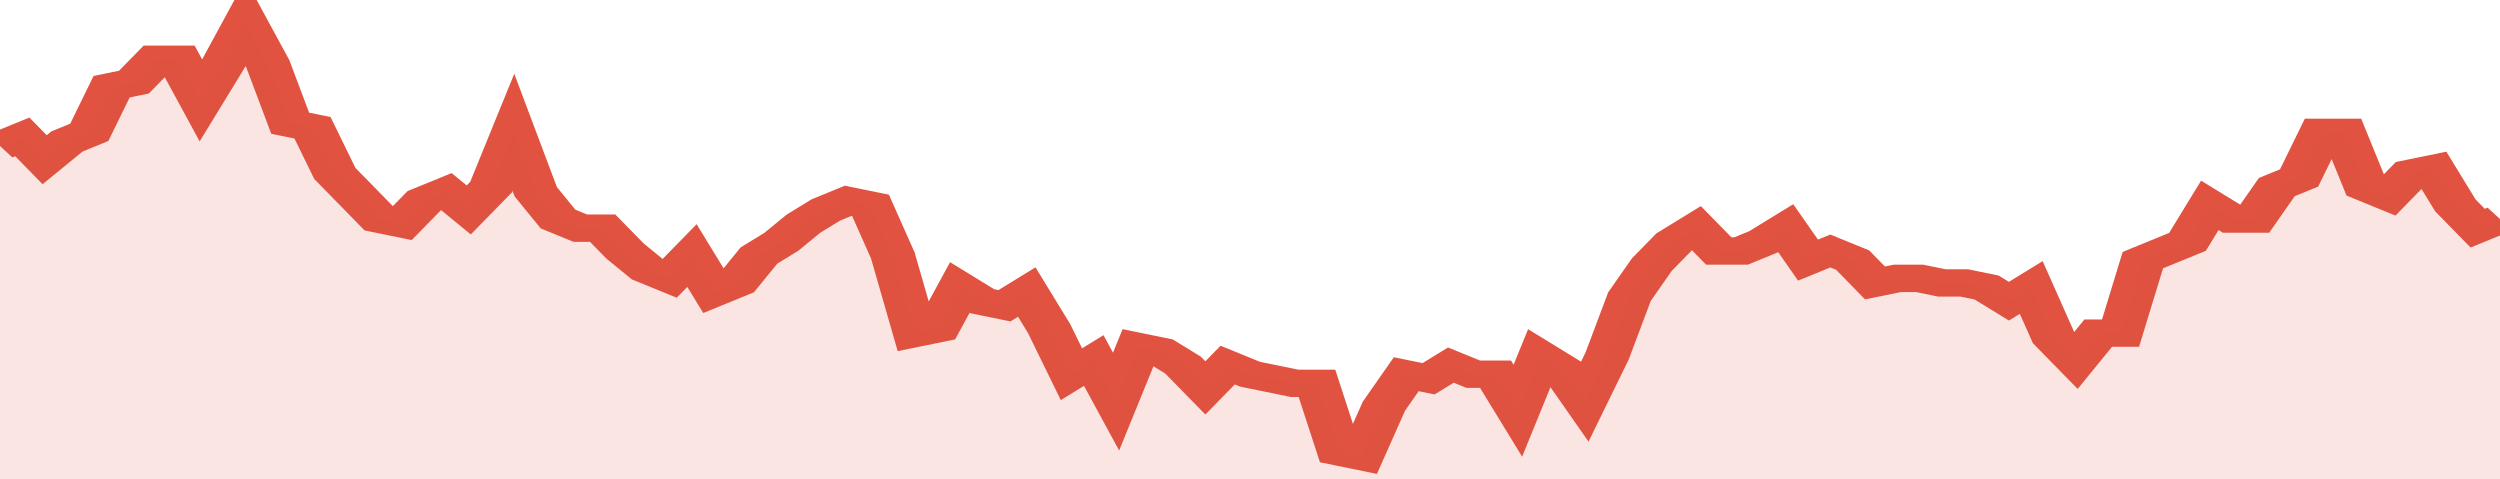 <svg xmlns="http://www.w3.org/2000/svg" viewBox="0 0 336 105" width="120" height="23" preserveAspectRatio="none">
				 <polyline fill="none" stroke="#E15241" stroke-width="6" points="0, 32 3, 30 6, 35 9, 31 12, 29 15, 19 18, 18 21, 13 24, 13 27, 22 30, 14 33, 5 36, 14 39, 27 42, 28 45, 38 48, 43 51, 48 54, 49 57, 44 60, 42 63, 46 66, 41 69, 29 72, 42 75, 48 78, 50 81, 50 84, 55 87, 59 90, 61 93, 56 96, 64 99, 62 102, 56 105, 53 108, 49 111, 46 114, 44 117, 45 120, 56 123, 73 126, 72 129, 63 132, 66 135, 67 138, 64 141, 72 144, 82 147, 79 150, 88 153, 76 156, 77 159, 80 162, 85 165, 80 168, 82 171, 83 174, 84 177, 84 180, 99 183, 100 186, 89 189, 82 192, 83 195, 80 198, 82 201, 82 204, 90 207, 78 210, 81 213, 88 216, 78 219, 65 222, 58 225, 53 228, 50 231, 55 234, 55 237, 53 240, 50 243, 57 246, 55 249, 57 252, 62 255, 61 258, 61 261, 62 264, 62 267, 63 270, 66 273, 63 276, 74 279, 79 282, 73 285, 73 288, 57 291, 55 294, 53 297, 45 300, 48 303, 48 306, 41 309, 39 312, 29 315, 29 318, 41 321, 43 324, 38 327, 37 330, 45 333, 50 336, 48 336, 48 "> </polyline>
				 <polygon fill="#E15241" opacity="0.15" points="0, 105 0, 32 3, 30 6, 35 9, 31 12, 29 15, 19 18, 18 21, 13 24, 13 27, 22 30, 14 33, 5 36, 14 39, 27 42, 28 45, 38 48, 43 51, 48 54, 49 57, 44 60, 42 63, 46 66, 41 69, 29 72, 42 75, 48 78, 50 81, 50 84, 55 87, 59 90, 61 93, 56 96, 64 99, 62 102, 56 105, 53 108, 49 111, 46 114, 44 117, 45 120, 56 123, 73 126, 72 129, 63 132, 66 135, 67 138, 64 141, 72 144, 82 147, 79 150, 88 153, 76 156, 77 159, 80 162, 85 165, 80 168, 82 171, 83 174, 84 177, 84 180, 99 183, 100 186, 89 189, 82 192, 83 195, 80 198, 82 201, 82 204, 90 207, 78 210, 81 213, 88 216, 78 219, 65 222, 58 225, 53 228, 50 231, 55 234, 55 237, 53 240, 50 243, 57 246, 55 249, 57 252, 62 255, 61 258, 61 261, 62 264, 62 267, 63 270, 66 273, 63 276, 74 279, 79 282, 73 285, 73 288, 57 291, 55 294, 53 297, 45 300, 48 303, 48 306, 41 309, 39 312, 29 315, 29 318, 41 321, 43 324, 38 327, 37 330, 45 333, 50 336, 48 336, 105 "></polygon>
			</svg>